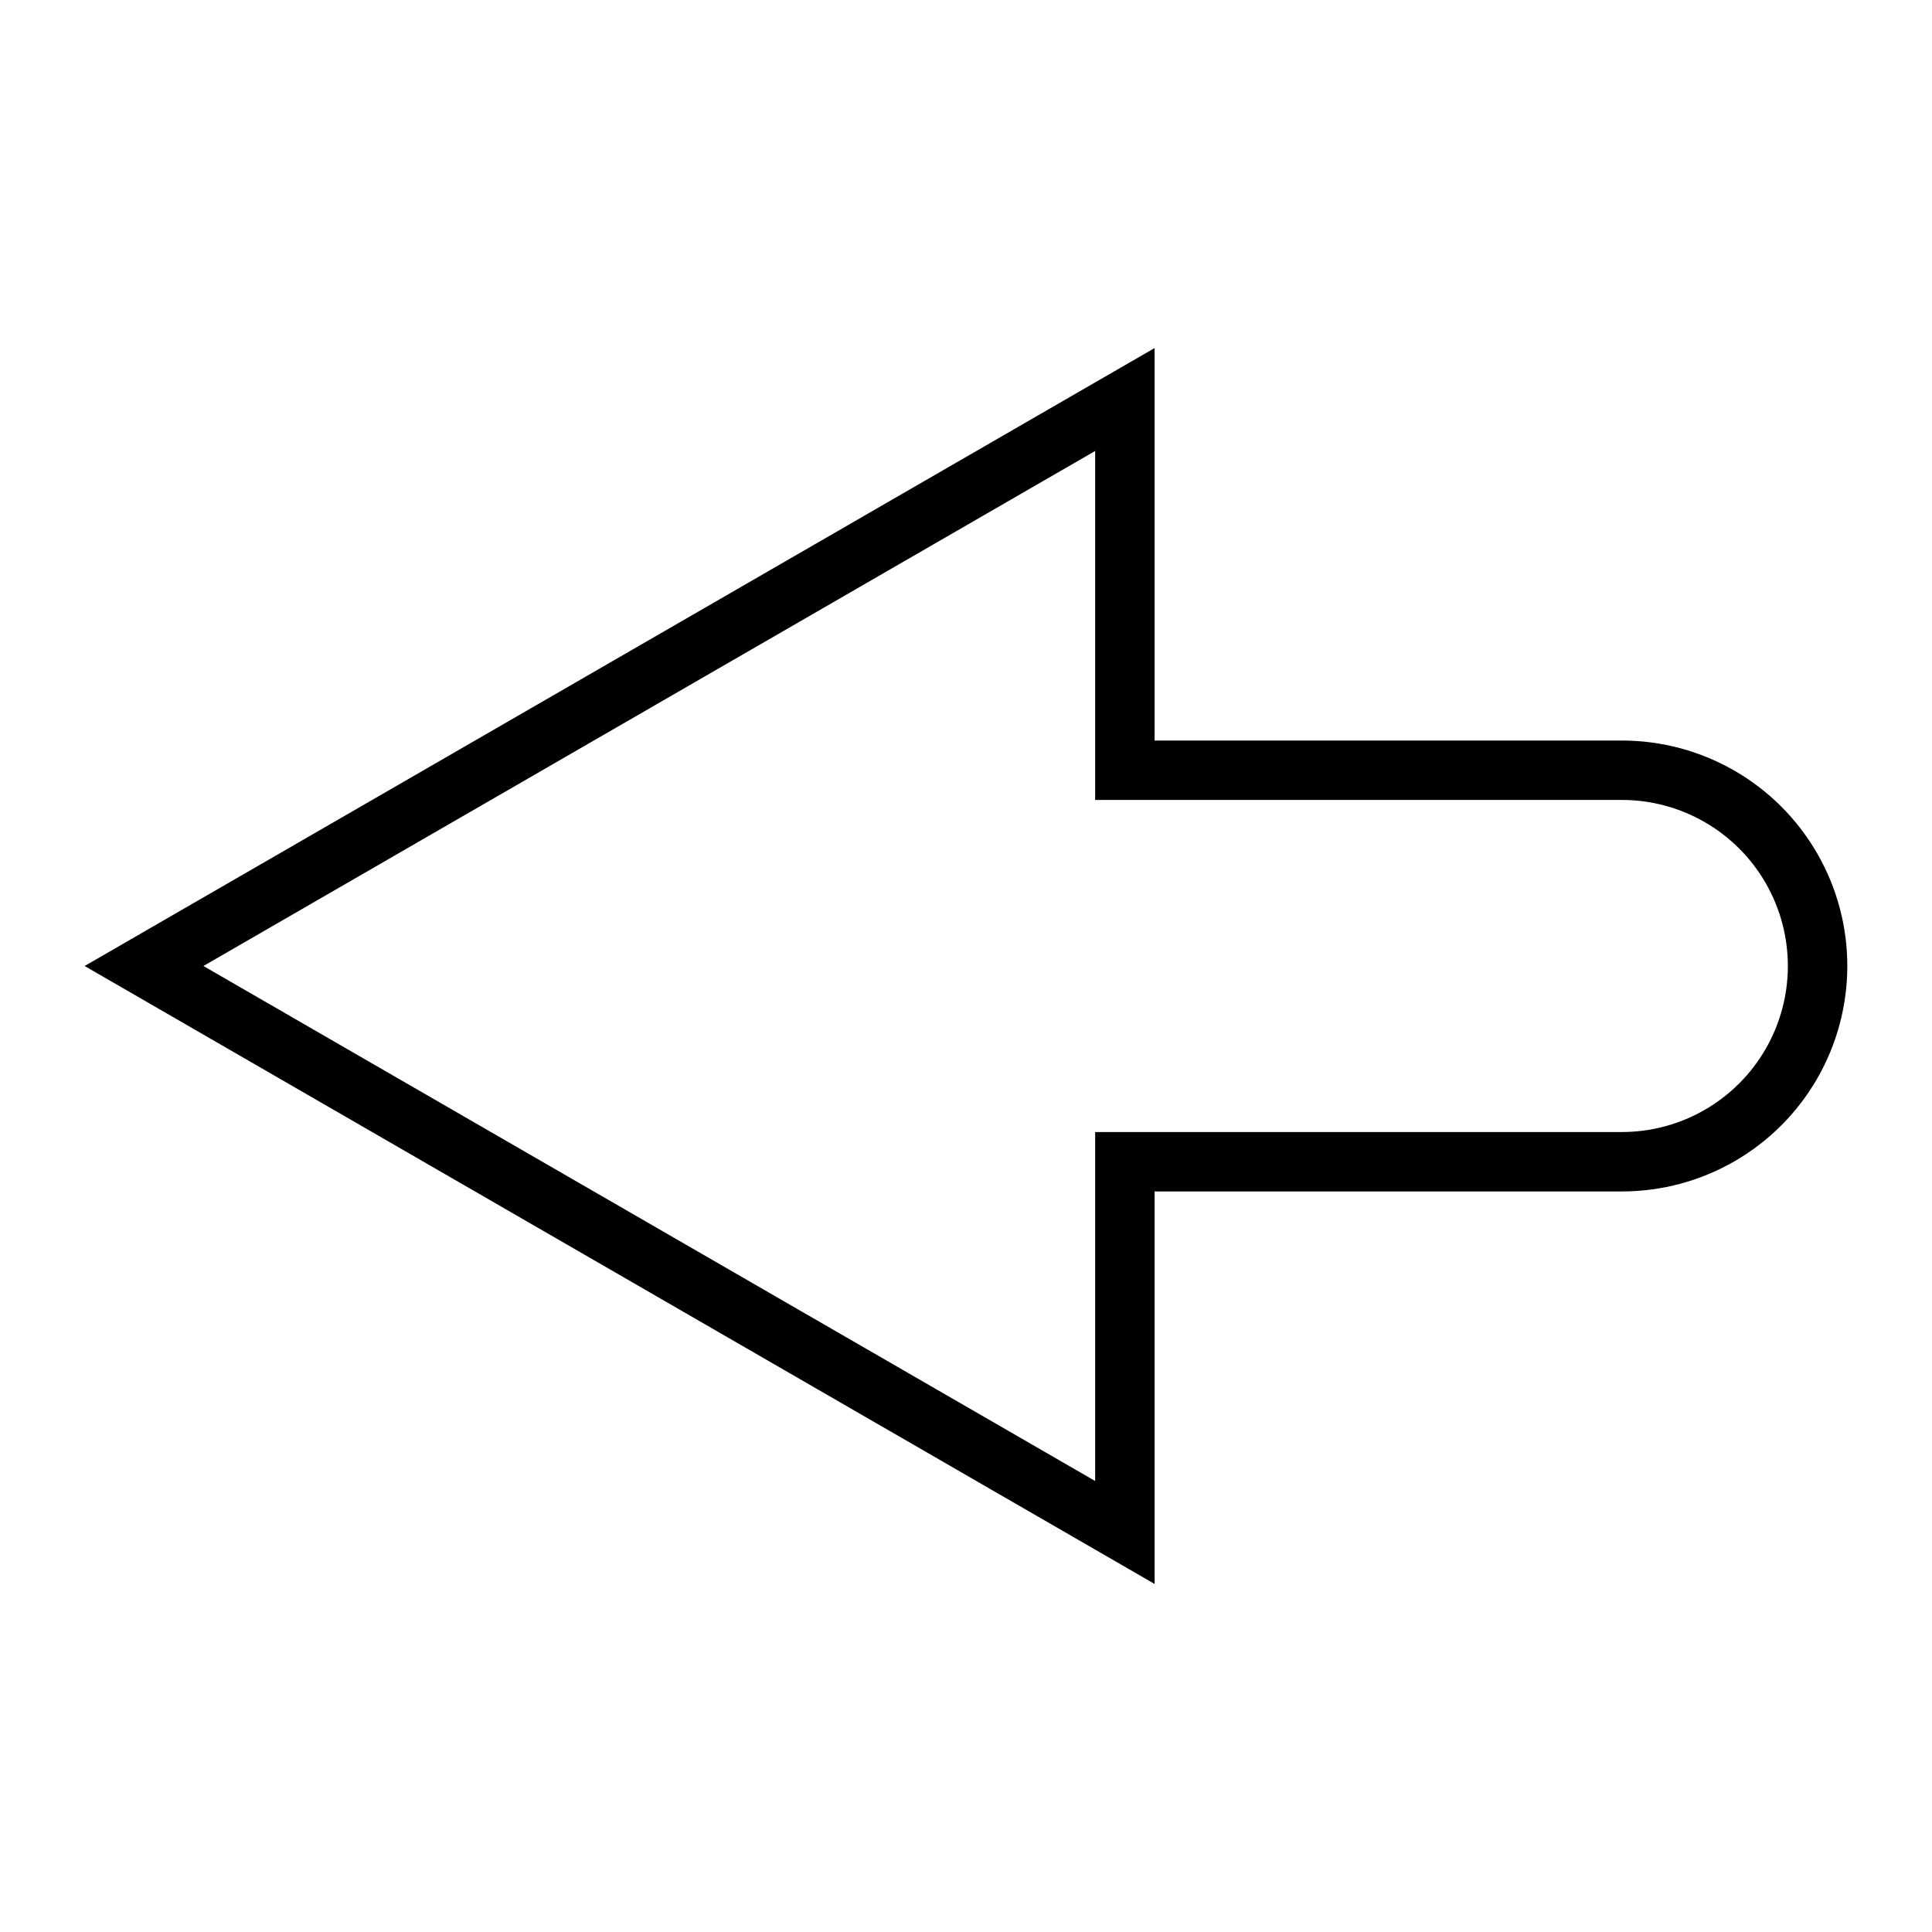 <?xml version="1.0" encoding="UTF-8"?>
<!-- The Best Svg Icon site in the world: iconSvg.co, Visit us! https://iconsvg.co -->
<svg fill="#000000" width="800px" height="800px" version="1.1" viewBox="144 144 512 512" xmlns="http://www.w3.org/2000/svg">
 <path d="m449.98 563.76-283.55-163.76 283.55-163.76v104.01h123.83c21.344 0 41.07 11.391 51.742 29.875 10.672 18.484 10.672 41.262 0 59.746-10.672 18.488-30.398 29.875-51.742 29.875h-123.83zm-252.07-163.76 236.32 136.48v-92.48h139.57c15.719 0 30.246-8.387 38.105-22.004 7.863-13.613 7.863-30.387 0-44.004-7.859-13.613-22.387-22-38.105-22h-139.57v-92.48z"/>
</svg>